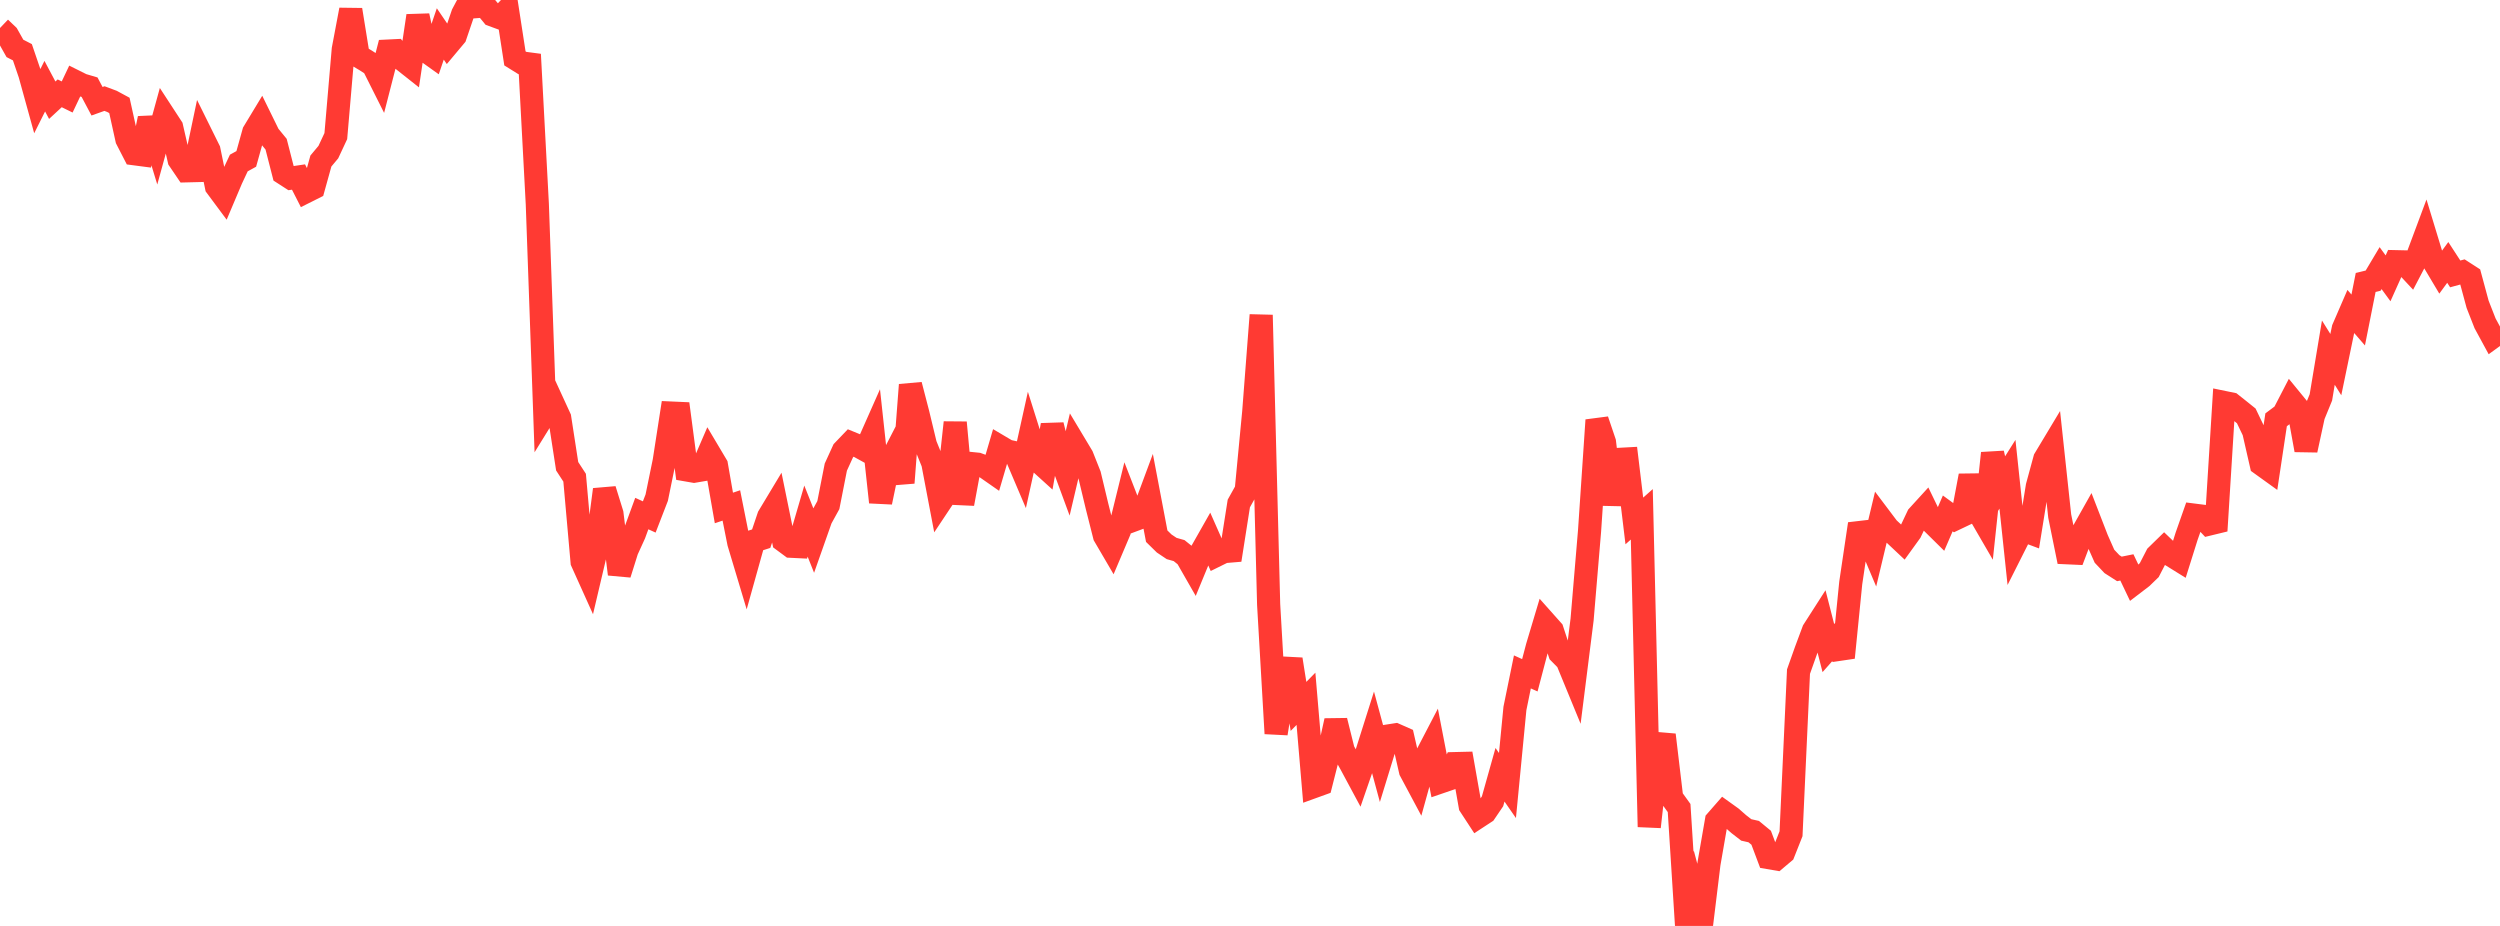 <?xml version="1.0" standalone="no"?>
<!DOCTYPE svg PUBLIC "-//W3C//DTD SVG 1.1//EN" "http://www.w3.org/Graphics/SVG/1.1/DTD/svg11.dtd">

<svg width="135" height="50" viewBox="0 0 135 50" preserveAspectRatio="none" 
  xmlns="http://www.w3.org/2000/svg"
  xmlns:xlink="http://www.w3.org/1999/xlink">


<polyline points="0.0, 1.512 0.403, 1.897 0.806, 2.613 1.209, 2.821 1.612, 4.002 2.015, 5.46 2.418, 4.653 2.821, 5.412 3.224, 5.039 3.627, 5.237 4.03, 4.387 4.433, 4.588 4.836, 4.707 5.239, 5.467 5.642, 5.323 6.045, 5.474 6.448, 5.692 6.851, 7.518 7.254, 8.302 7.657, 8.355 8.06, 6.393 8.463, 7.718 8.866, 6.255 9.269, 6.873 9.672, 8.63 10.075, 9.224 10.478, 9.214 10.881, 7.294 11.284, 8.109 11.687, 10.071 12.09, 10.614 12.493, 9.662 12.896, 8.802 13.299, 8.581 13.701, 7.139 14.104, 6.473 14.507, 7.295 14.91, 7.787 15.313, 9.359 15.716, 9.619 16.119, 9.559 16.522, 10.349 16.925, 10.147 17.328, 8.695 17.731, 8.213 18.134, 7.35 18.537, 2.664 18.94, 0.53 19.343, 3.021 19.746, 3.261 20.149, 3.522 20.552, 4.325 20.955, 2.758 21.358, 2.738 21.761, 3.238 22.164, 3.557 22.567, 0.853 22.97, 2.727 23.373, 3.015 23.776, 1.833 24.179, 2.425 24.582, 1.944 24.985, 0.76 25.388, 0.0 25.791, 0.352 26.194, 0.321 26.597, 0.811 27.0, 0.959 27.403, 0.539 27.806, 3.153 28.209, 3.404 28.612, 3.457 29.015, 11.019 29.418, 22.342 29.821, 21.69 30.224, 22.567 30.627, 25.178 31.03, 25.796 31.433, 30.339 31.836, 31.233 32.239, 29.522 32.642, 26.437 33.045, 27.736 33.448, 31.002 33.851, 29.718 34.254, 28.833 34.657, 27.732 35.06, 27.916 35.463, 26.874 35.866, 24.908 36.269, 22.306 36.672, 22.324 37.075, 25.376 37.478, 25.446 37.881, 25.377 38.284, 24.443 38.687, 25.121 39.09, 27.43 39.493, 27.294 39.896, 29.315 40.299, 30.658 40.701, 29.218 41.104, 29.089 41.507, 27.894 41.91, 27.224 42.313, 29.199 42.716, 29.497 43.119, 29.517 43.522, 28.138 43.925, 29.151 44.328, 28.007 44.731, 27.275 45.134, 25.224 45.537, 24.341 45.94, 23.92 46.343, 24.085 46.746, 24.307 47.149, 23.398 47.552, 27.118 47.955, 25.187 48.358, 24.406 48.761, 26.07 49.164, 20.783 49.567, 22.336 49.97, 24.01 50.373, 25.007 50.776, 27.126 51.179, 26.521 51.582, 22.817 51.985, 27.203 52.388, 25.026 52.791, 25.067 53.194, 25.214 53.597, 25.495 54.0, 24.121 54.403, 24.359 54.806, 24.447 55.209, 25.395 55.612, 23.572 56.015, 24.851 56.418, 25.216 56.821, 22.955 57.224, 24.584 57.627, 25.677 58.03, 23.965 58.433, 24.637 58.836, 25.652 59.239, 27.335 59.642, 28.931 60.045, 29.62 60.448, 28.67 60.851, 27.033 61.254, 28.069 61.657, 27.919 62.06, 26.834 62.463, 28.954 62.866, 29.349 63.269, 29.619 63.672, 29.733 64.075, 30.058 64.478, 30.762 64.881, 29.784 65.284, 29.073 65.687, 29.985 66.09, 29.786 66.493, 29.752 66.896, 27.188 67.299, 26.465 67.701, 22.256 68.104, 17.013 68.507, 32.647 68.91, 39.609 69.313, 37.108 69.716, 35.603 70.119, 38.146 70.522, 37.735 70.925, 42.483 71.328, 42.337 71.731, 40.747 72.134, 38.92 72.537, 40.537 72.94, 41.258 73.343, 42.008 73.746, 40.841 74.149, 39.566 74.552, 41.056 74.955, 39.744 75.358, 39.681 75.761, 39.859 76.164, 41.622 76.567, 42.376 76.97, 40.919 77.373, 40.145 77.776, 42.228 78.179, 42.09 78.582, 41.235 78.985, 41.225 79.388, 43.513 79.791, 44.129 80.194, 43.865 80.597, 43.271 81.0, 41.837 81.403, 42.418 81.806, 38.255 82.209, 36.283 82.612, 36.465 83.015, 34.931 83.418, 33.585 83.821, 34.038 84.224, 35.265 84.627, 35.674 85.03, 36.654 85.433, 33.455 85.836, 28.671 86.239, 22.688 86.642, 23.878 87.045, 27.239 87.448, 24.806 87.851, 24.784 88.254, 28.131 88.657, 27.773 89.06, 44.65 89.463, 41.039 89.866, 39.685 90.269, 43.075 90.672, 43.634 91.075, 50.0 91.478, 48.421 91.881, 49.944 92.284, 46.644 92.687, 44.323 93.09, 43.862 93.493, 44.151 93.896, 44.504 94.299, 44.816 94.701, 44.907 95.104, 45.239 95.507, 46.311 95.91, 46.38 96.313, 46.04 96.716, 45.022 97.119, 36.267 97.522, 35.13 97.925, 34.049 98.328, 33.42 98.731, 34.996 99.134, 34.54 99.537, 35.509 99.94, 31.479 100.343, 28.766 100.746, 28.719 101.149, 29.673 101.552, 27.987 101.955, 28.522 102.358, 28.898 102.761, 29.277 103.164, 28.719 103.567, 27.868 103.97, 27.426 104.373, 28.259 104.776, 28.657 105.179, 27.724 105.582, 28.019 105.985, 27.827 106.388, 25.689 106.791, 27.562 107.194, 28.257 107.597, 24.473 108.0, 26.249 108.403, 25.61 108.806, 29.411 109.209, 28.611 109.612, 28.762 110.015, 26.264 110.418, 24.784 110.821, 24.113 111.224, 27.864 111.627, 29.849 112.03, 29.867 112.433, 28.802 112.836, 28.086 113.239, 29.127 113.642, 30.036 114.045, 30.463 114.448, 30.721 114.851, 30.639 115.254, 31.484 115.657, 31.176 116.06, 30.786 116.463, 30.004 116.866, 29.611 117.269, 29.997 117.672, 30.247 118.075, 28.963 118.478, 27.817 118.881, 27.868 119.284, 28.299 119.687, 28.201 120.09, 21.732 120.493, 21.815 120.896, 22.135 121.299, 22.459 121.701, 23.296 122.104, 25.06 122.507, 25.35 122.91, 22.669 123.313, 22.367 123.716, 21.588 124.119, 22.081 124.522, 24.304 124.925, 22.445 125.328, 21.46 125.731, 19.042 126.134, 19.689 126.537, 17.746 126.94, 16.815 127.343, 17.28 127.746, 15.253 128.149, 15.155 128.552, 14.478 128.955, 15.03 129.358, 14.131 129.761, 14.14 130.164, 14.573 130.567, 13.802 130.97, 12.722 131.373, 14.046 131.776, 14.723 132.179, 14.171 132.582, 14.791 132.985, 14.681 133.388, 14.941 133.791, 16.432 134.194, 17.461 134.597, 18.203 135.0, 17.909" fill="none" stroke="#ff3a33" stroke-width="1.25"/>

</svg>